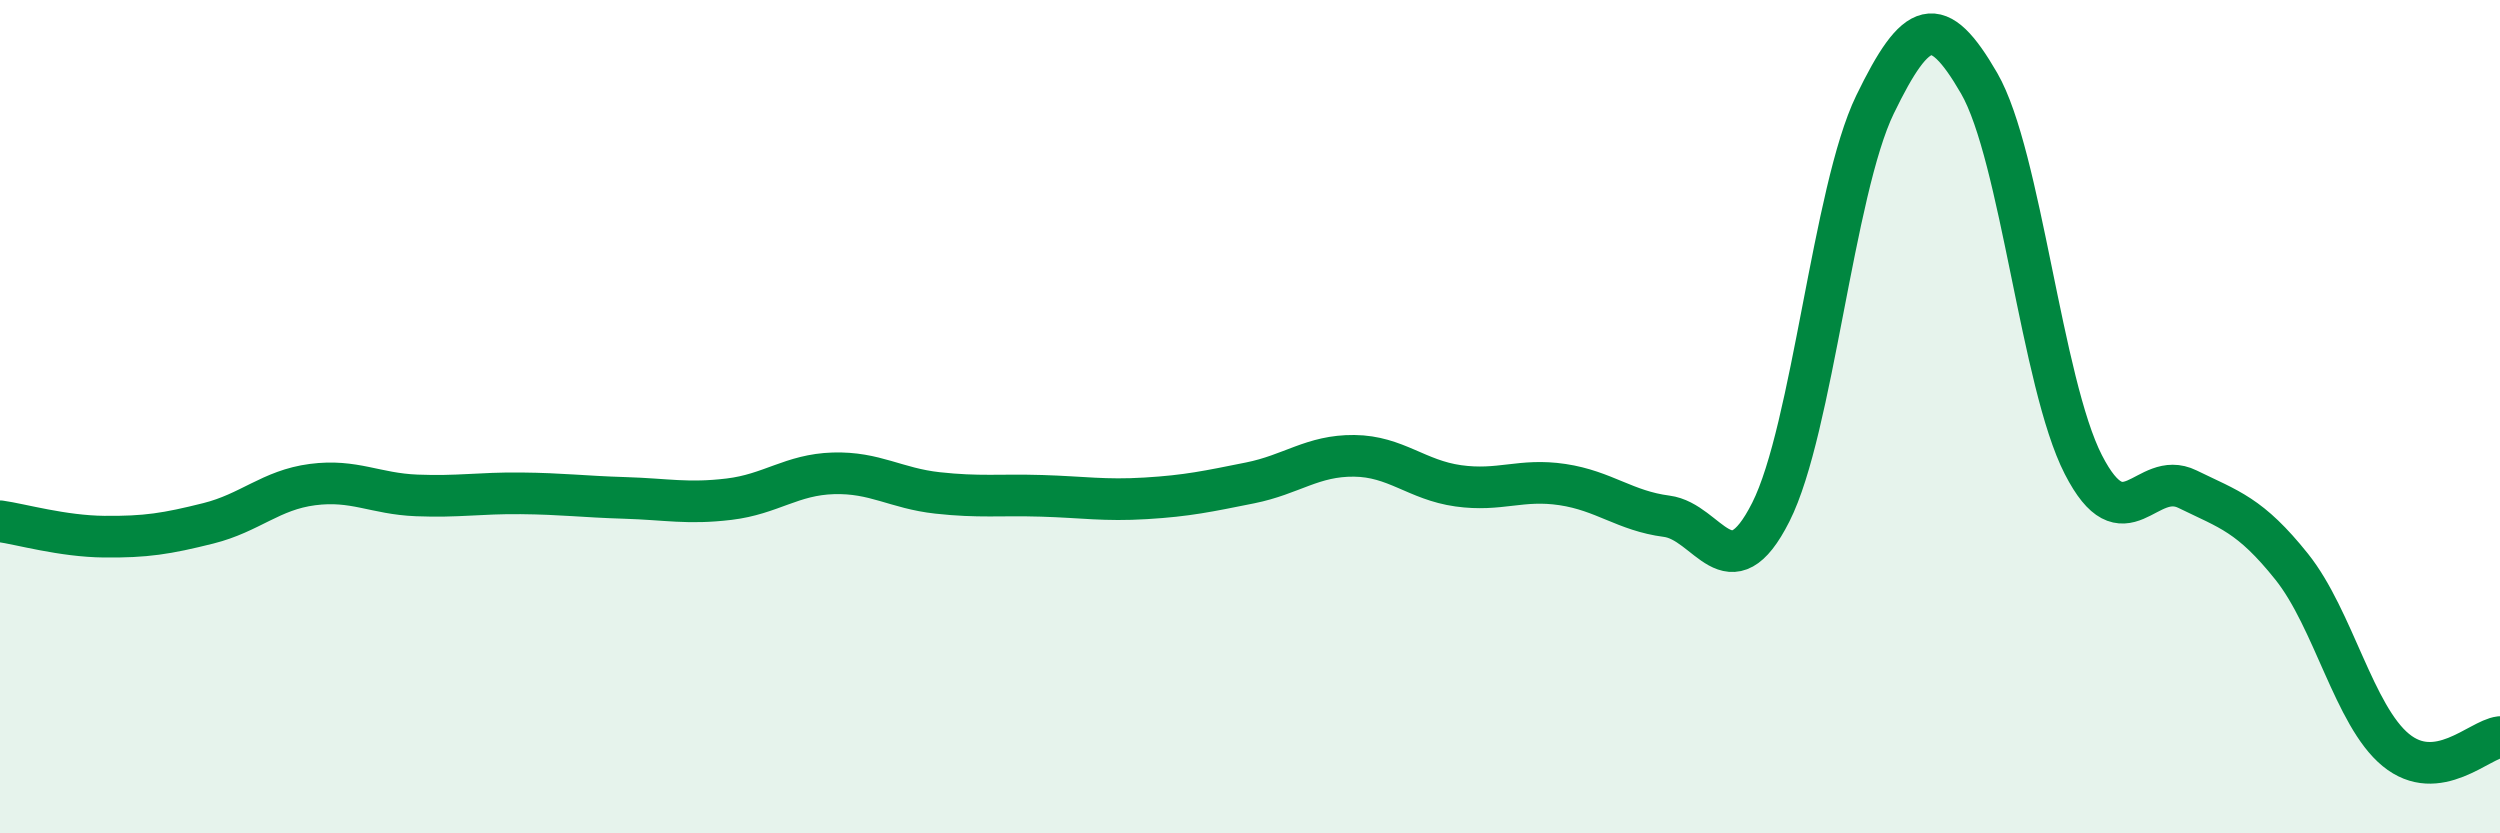
    <svg width="60" height="20" viewBox="0 0 60 20" xmlns="http://www.w3.org/2000/svg">
      <path
        d="M 0,12.51 C 0.5,12.58 1.5,12.87 2.5,12.88 C 3.5,12.89 4,12.81 5,12.56 C 6,12.31 6.5,11.76 7.5,11.63 C 8.5,11.5 9,11.85 10,11.89 C 11,11.93 11.5,11.83 12.5,11.84 C 13.5,11.85 14,11.92 15,11.95 C 16,11.98 16.5,12.1 17.5,11.98 C 18.5,11.86 19,11.39 20,11.36 C 21,11.33 21.5,11.72 22.5,11.83 C 23.5,11.94 24,11.87 25,11.9 C 26,11.93 26.5,12.02 27.5,11.96 C 28.5,11.9 29,11.79 30,11.59 C 31,11.39 31.5,10.93 32.5,10.94 C 33.5,10.95 34,11.52 35,11.66 C 36,11.8 36.5,11.48 37.5,11.63 C 38.5,11.78 39,12.26 40,12.39 C 41,12.52 41.5,14.27 42.5,12.29 C 43.5,10.31 44,4.57 45,2.51 C 46,0.45 46.5,0.27 47.5,2 C 48.5,3.73 49,9.2 50,11.15 C 51,13.1 51.5,11.25 52.5,11.74 C 53.5,12.23 54,12.35 55,13.6 C 56,14.85 56.5,17.18 57.5,18 C 58.5,18.82 59.5,17.75 60,17.69L60 20L0 20Z"
        fill="#008740"
        opacity="0.1"
        stroke-linecap="round"
        stroke-linejoin="round"
      />
      <path
        d="M 0,12.51 C 0.5,12.58 1.5,12.87 2.5,12.88 C 3.5,12.89 4,12.81 5,12.56 C 6,12.31 6.5,11.76 7.5,11.63 C 8.5,11.5 9,11.85 10,11.89 C 11,11.93 11.5,11.83 12.5,11.84 C 13.5,11.85 14,11.92 15,11.95 C 16,11.98 16.5,12.1 17.5,11.98 C 18.5,11.86 19,11.39 20,11.36 C 21,11.33 21.5,11.72 22.5,11.83 C 23.5,11.94 24,11.87 25,11.9 C 26,11.93 26.5,12.02 27.5,11.96 C 28.5,11.9 29,11.79 30,11.59 C 31,11.39 31.5,10.93 32.5,10.94 C 33.5,10.95 34,11.52 35,11.66 C 36,11.8 36.5,11.48 37.5,11.63 C 38.5,11.78 39,12.26 40,12.39 C 41,12.52 41.5,14.27 42.5,12.29 C 43.5,10.31 44,4.57 45,2.51 C 46,0.45 46.5,0.27 47.5,2 C 48.5,3.73 49,9.2 50,11.15 C 51,13.1 51.5,11.25 52.5,11.74 C 53.5,12.23 54,12.35 55,13.6 C 56,14.85 56.5,17.18 57.5,18 C 58.5,18.82 59.5,17.75 60,17.69"
        stroke="#008740"
        stroke-width="1"
        fill="none"
        stroke-linecap="round"
        stroke-linejoin="round"
      />
    </svg>
  
